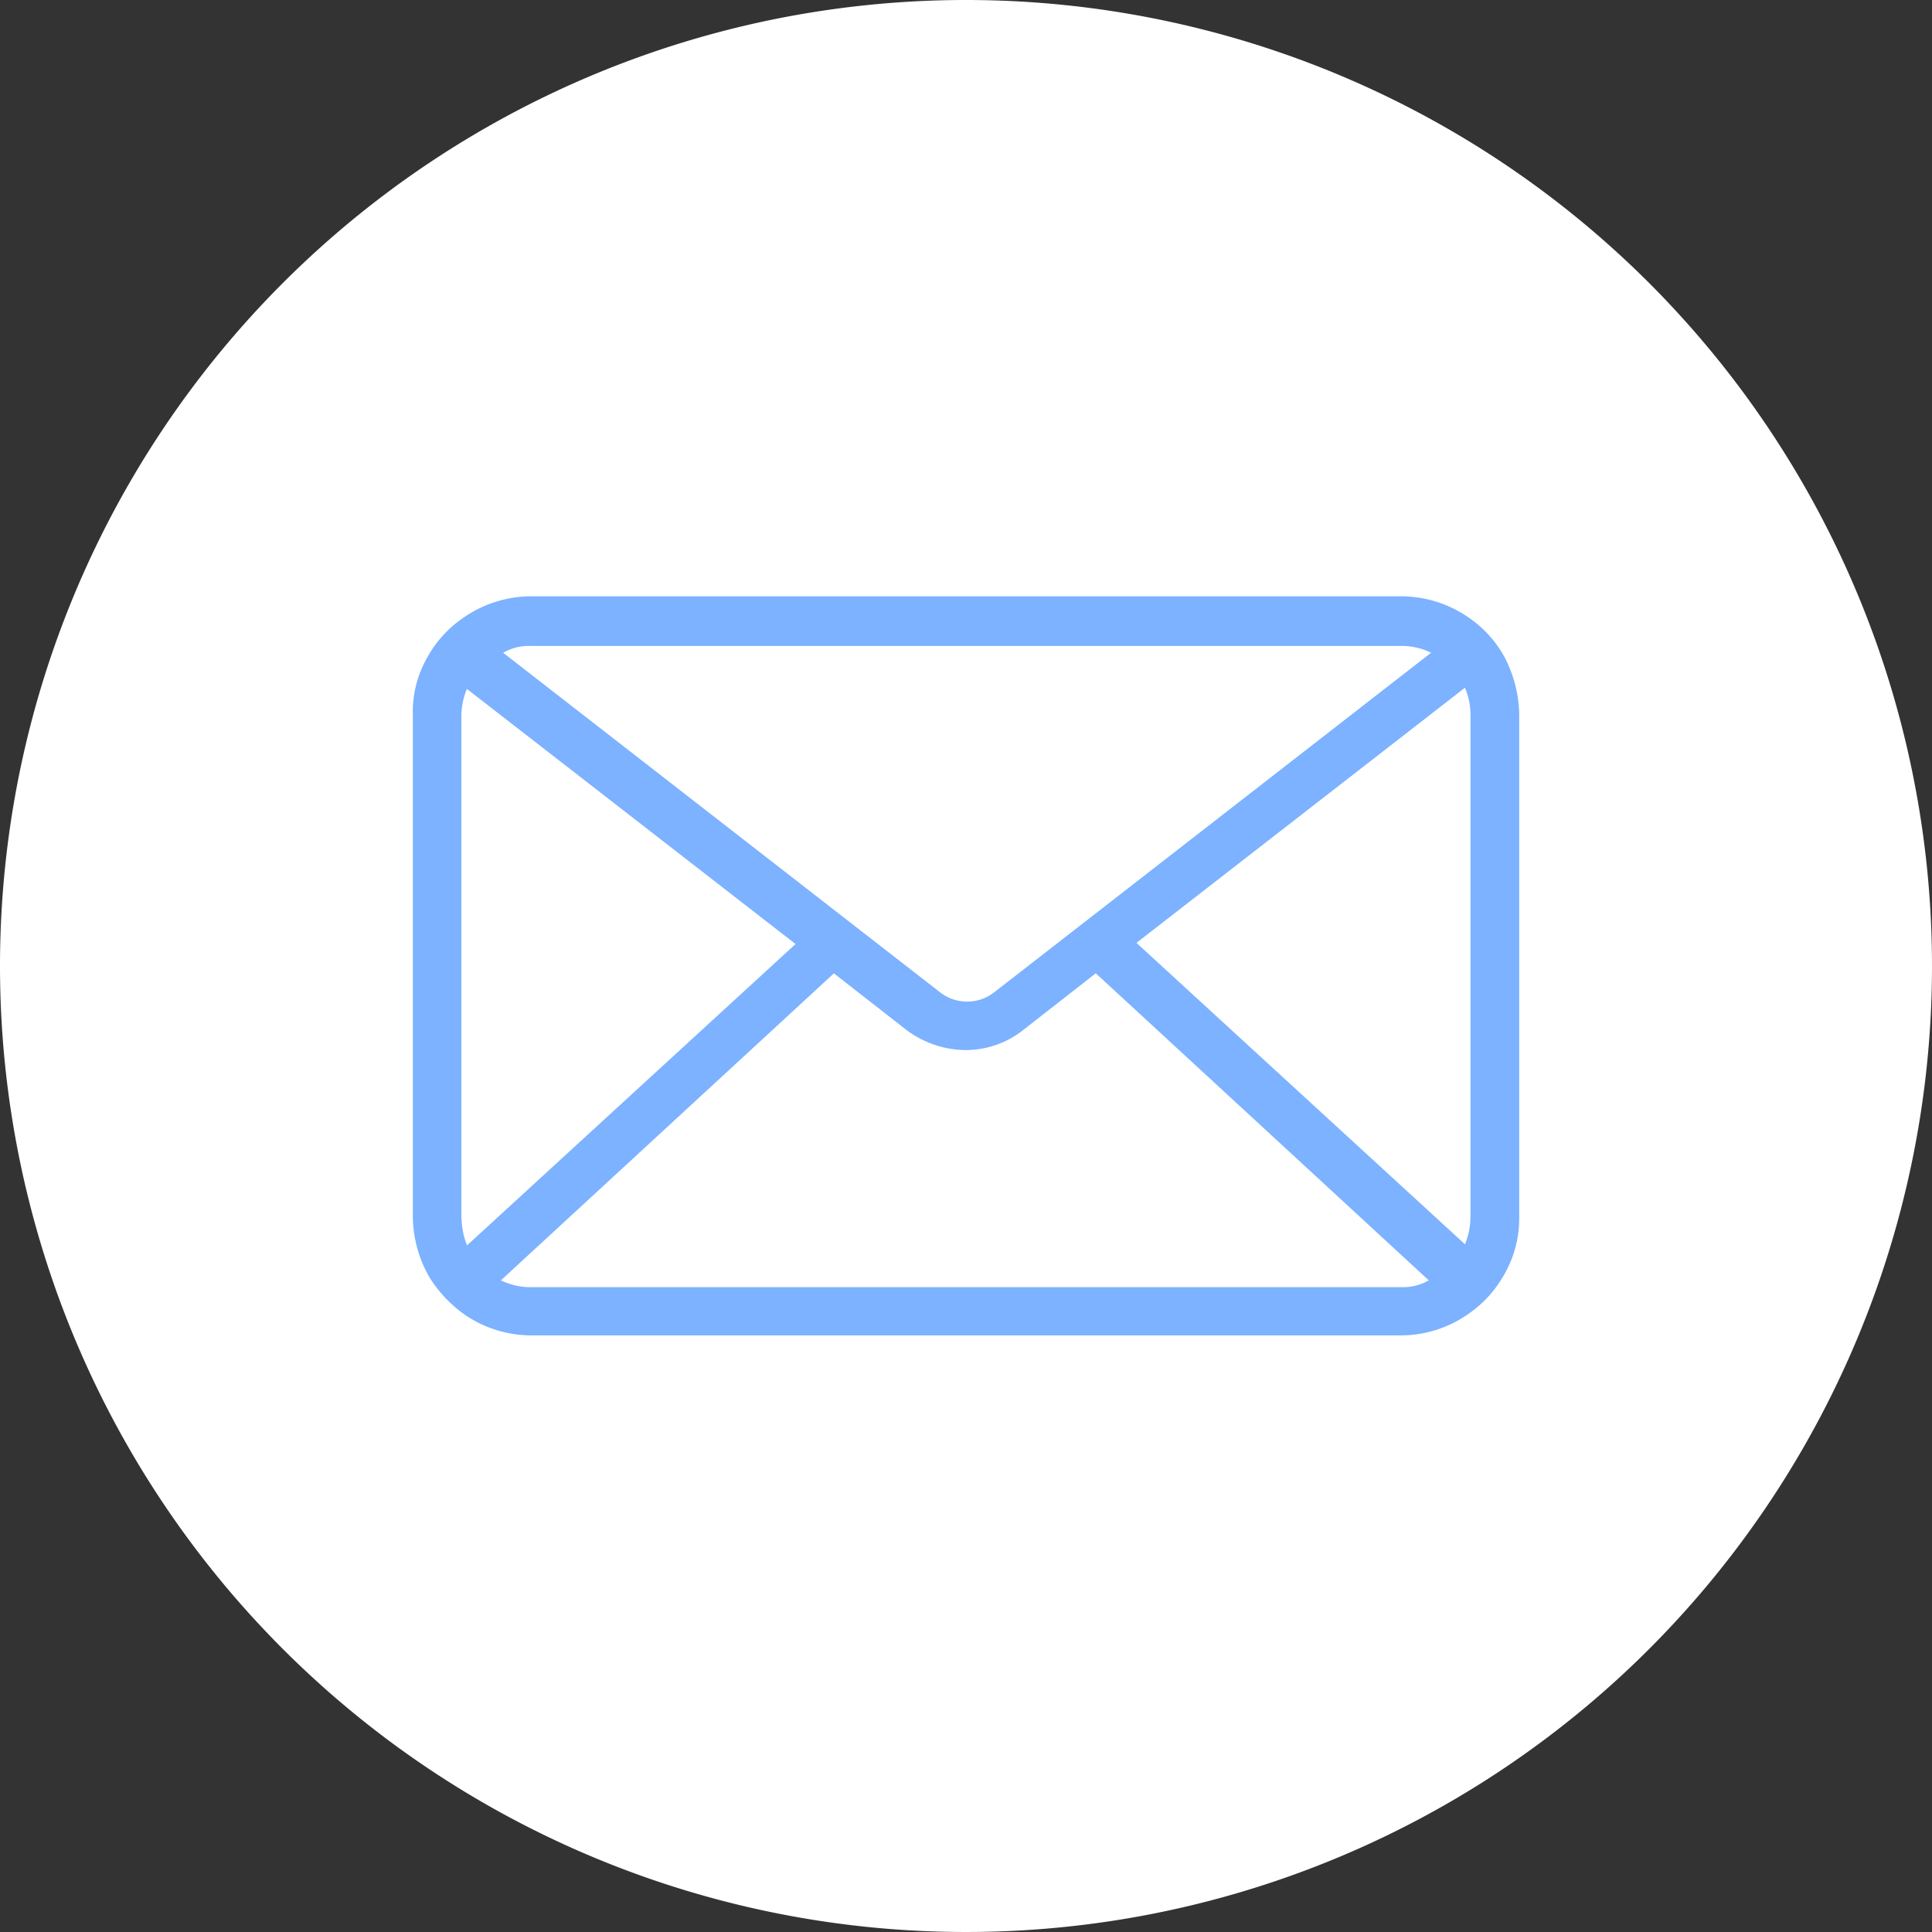<?xml version="1.0" encoding="UTF-8"?> <svg xmlns="http://www.w3.org/2000/svg" width="35" height="35" viewBox="0 0 35 35"><rect x="0" y="0" width="35" height="35" fill="#333333" stroke="none"/><g id="icon-mail2" transform="translate(-511 -942.5)"><path id="Tracé_145" data-name="Tracé 145" d="M17.5,0A17.5,17.5,0,1,1,0,17.5,17.5,17.5,0,0,1,17.5,0Z" transform="translate(511 942.5)" fill="#fff"></path><path id="Tracé_157" data-name="Tracé 157" d="M19.776,1.1a2.081,2.081,0,0,0-.593-.675A2.167,2.167,0,0,0,17.895,0H2.147A2.167,2.167,0,0,0,.859.429,2.081,2.081,0,0,0,.266,1.1,1.981,1.981,0,0,0,0,2.147v9.1a2.234,2.234,0,0,0,.307,1.1,2.341,2.341,0,0,0,.614.654,2.134,2.134,0,0,0,1.227.389H17.895a2.134,2.134,0,0,0,1.227-.389,2.093,2.093,0,0,0,.614-.654,2.041,2.041,0,0,0,.307-1.1v-9.1A2.322,2.322,0,0,0,19.776,1.1M2.147.9H17.895a1.218,1.218,0,0,1,.552.123L10.553,7.158a.8.8,0,0,1-1.023,0L1.636,1.023A.946.946,0,0,1,2.147.9M.879,11.269v-9.1a1.316,1.316,0,0,1,.1-.491L6.933,6.3.982,11.759a1.406,1.406,0,0,1-.1-.491m17.015,1.248H2.147a1.218,1.218,0,0,1-.552-.123L7.628,6.831,8.937,7.853A1.809,1.809,0,0,0,10,8.221a1.681,1.681,0,0,0,1.063-.368l1.309-1.023,6.033,5.563a.946.946,0,0,1-.511.123M13.109,6.279l5.951-4.622a1.236,1.236,0,0,1,.1.491v9.1a1.316,1.316,0,0,1-.1.491Z" transform="translate(518.479 953.302)" fill="#7cb2ff"></path></g></svg> 